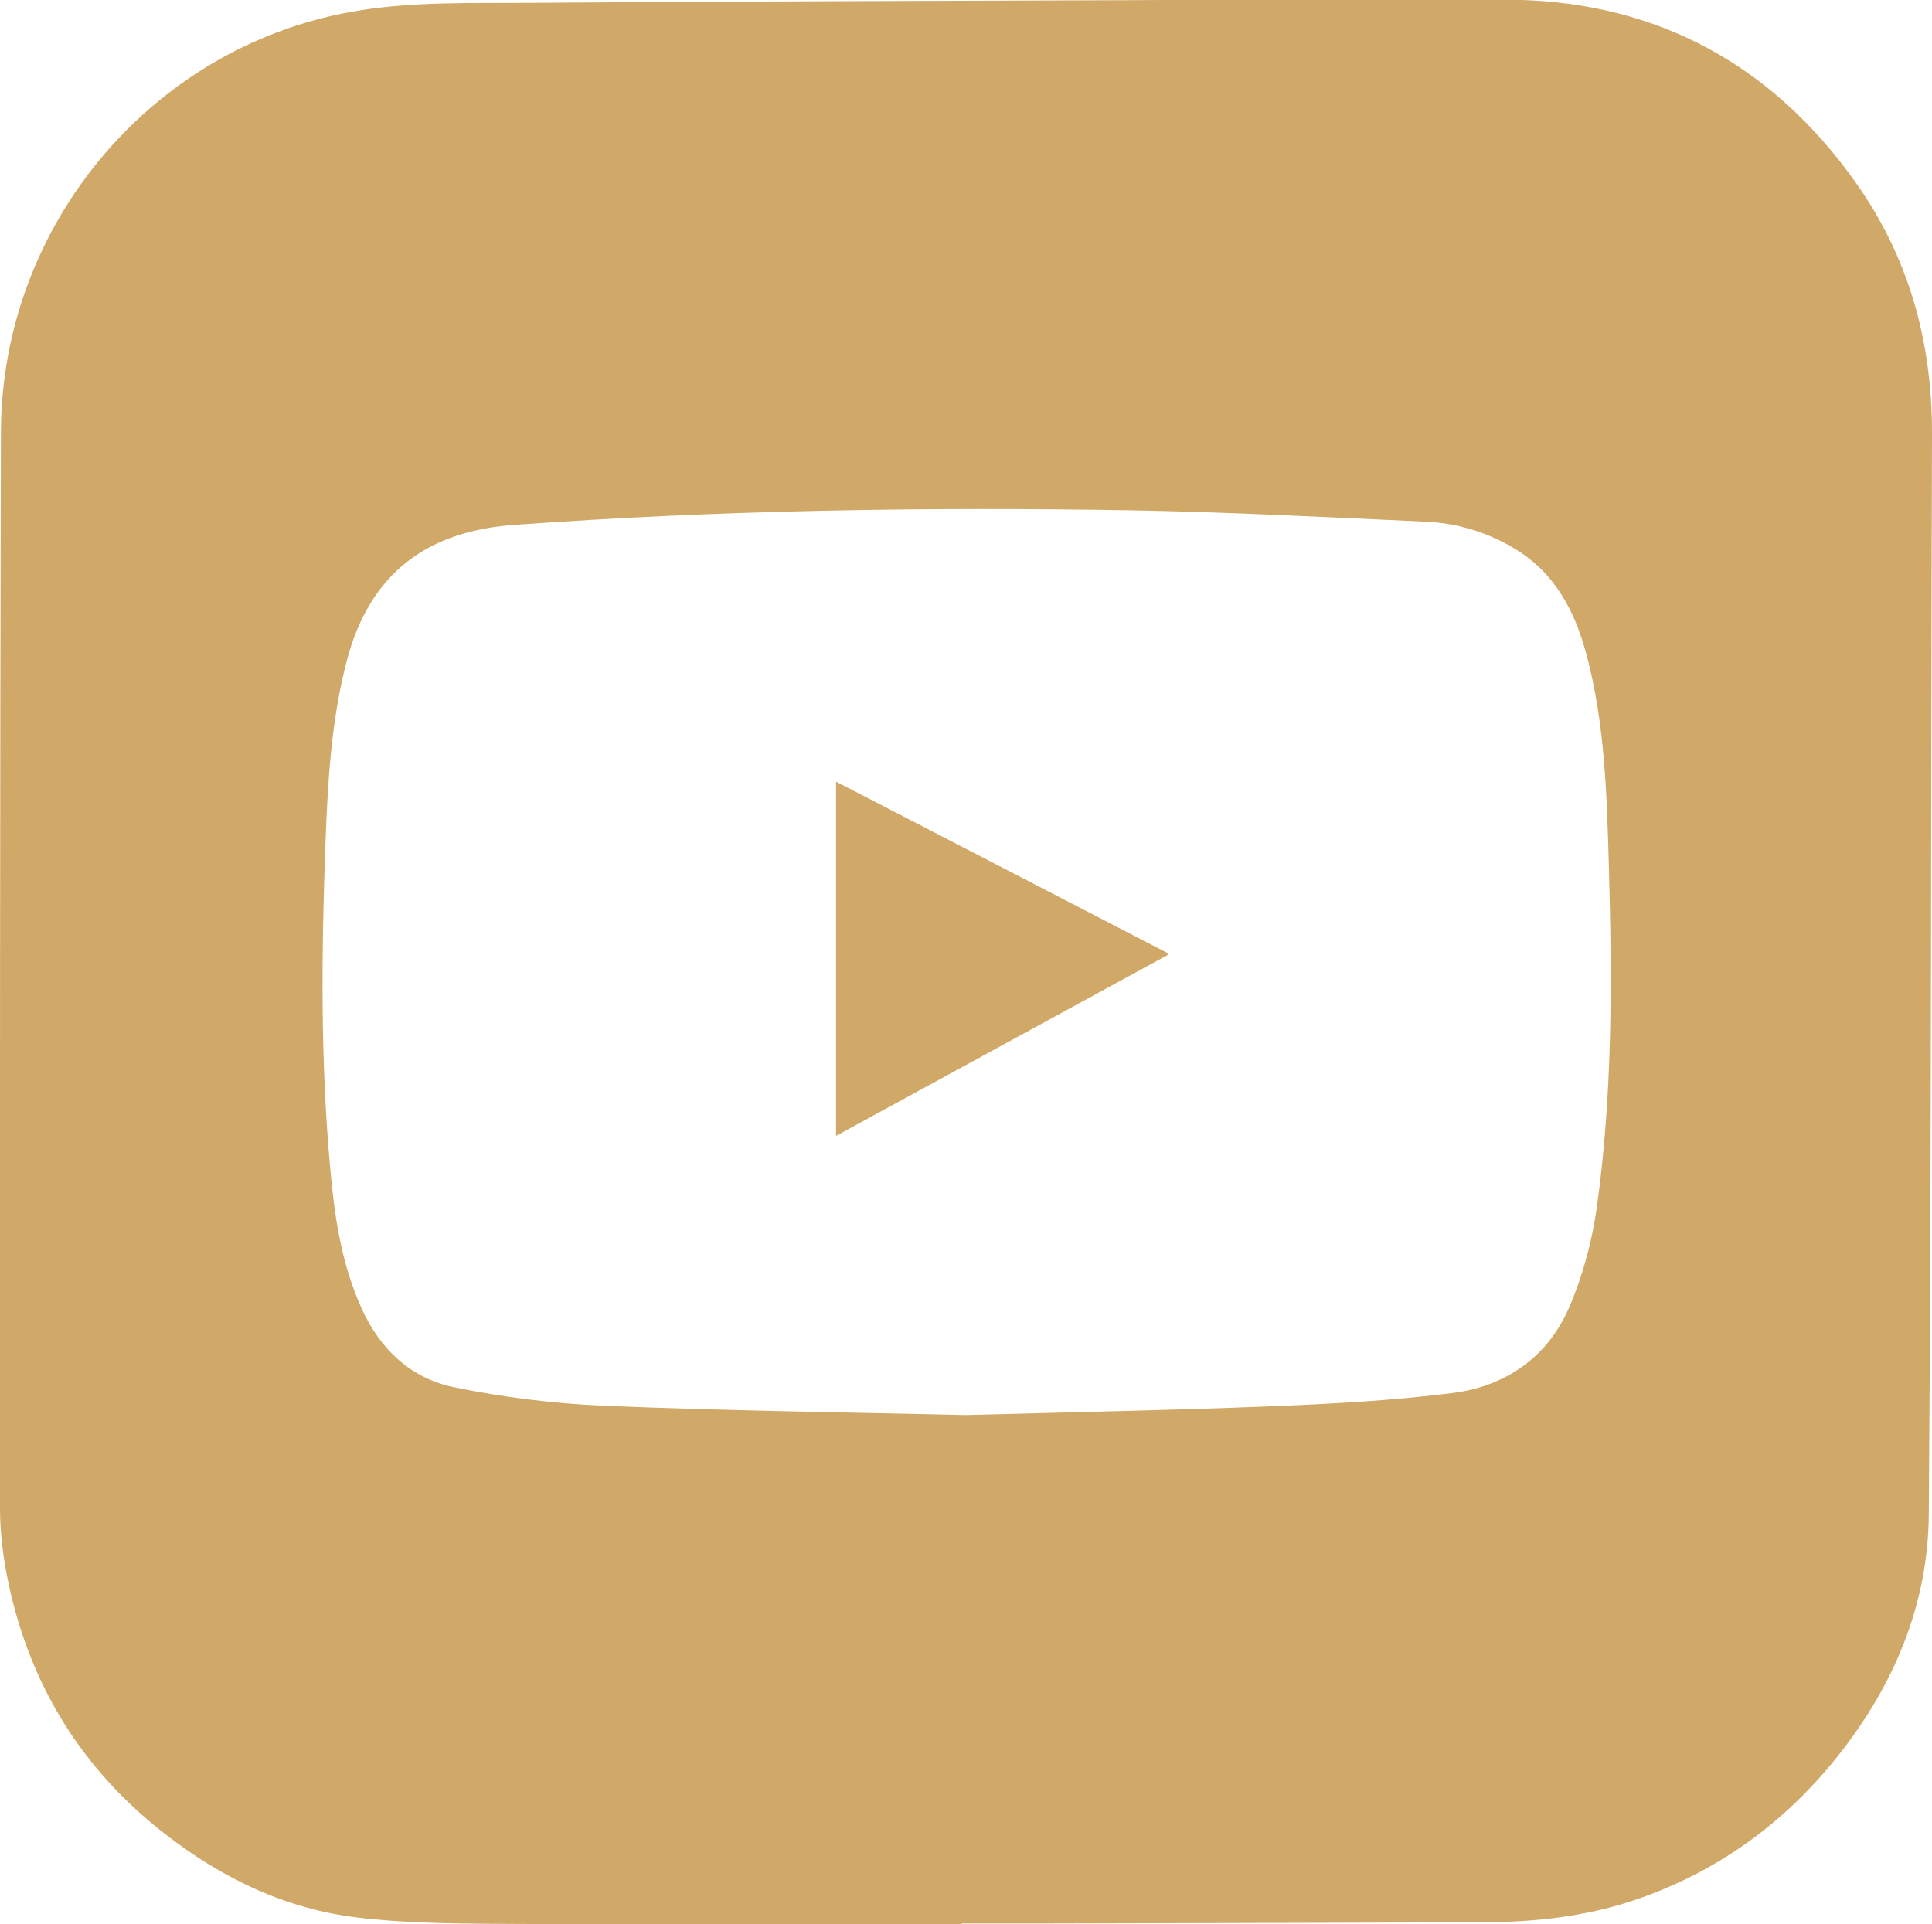 <?xml version="1.0" encoding="utf-8"?>
<!-- Generator: Adobe Illustrator 24.0.3, SVG Export Plug-In . SVG Version: 6.00 Build 0)  -->
<svg version="1.1" id="Laag_1" xmlns="http://www.w3.org/2000/svg" xmlns:xlink="http://www.w3.org/1999/xlink" x="0px" y="0px"
	 viewBox="0 0 126.63 126.14" style="enable-background:new 0 0 126.63 126.14;" xml:space="preserve">
<style type="text/css">
	.st0{fill:#D0A868;}
</style>
<g>
	<path class="st0" d="M63.05,126.14c-9.69,0-19.39,0.03-29.08-0.02c-3.48-0.02-6.98-0.01-10.43-0.41
		c-4.77-0.55-8.99-2.57-12.79-5.54c-5.4-4.22-8.75-9.67-10.18-16.32C0.22,102.22,0,100.53,0,98.87c-0.01-23.51,0-47.03,0.06-70.54
		C0.1,14.62,10.14,2.77,23.67,0.67c3.52-0.55,7.16-0.46,10.74-0.48c13.36-0.1,26.72-0.13,40.08-0.18
		c8.34-0.03,16.68-0.24,25.01-0.02c9.26,0.25,16.66,4.31,22.07,11.89c3.55,4.97,5.08,10.53,5.06,16.62
		c-0.08,23.58-0.03,47.17-0.21,70.75c-0.04,5.95-2.3,11.29-6.04,15.96c-3.47,4.32-7.78,7.45-13.03,9.27
		c-3.31,1.15-6.72,1.52-10.19,1.53c-9.56,0.03-19.11,0.06-28.67,0.08c-1.81,0-3.63,0-5.44,0C63.05,126.1,63.05,126.12,63.05,126.14z
		 M63.3,92.76c6.65-0.18,13.28-0.31,19.9-0.57c4-0.16,8.01-0.37,11.98-0.87c3.49-0.43,6.26-2.35,7.67-5.62
		c0.9-2.08,1.51-4.37,1.82-6.62c1.03-7.41,0.99-14.89,0.78-22.35c-0.13-4.63-0.26-9.28-1.46-13.8c-0.78-2.92-2.11-5.45-4.84-7.04
		c-1.76-1.03-3.66-1.59-5.66-1.69c-6.51-0.29-13.03-0.64-19.54-0.75c-13.43-0.22-26.85-0.01-40.26,0.96
		c-5.57,0.4-9.43,3.06-10.96,8.9c-1.03,3.95-1.25,7.99-1.4,12.02c-0.26,7.07-0.33,14.16,0.31,21.22c0.28,3.17,0.73,6.29,2.07,9.24
		c1.23,2.7,3.24,4.57,6.06,5.15c3.22,0.66,6.54,1.07,9.82,1.21C47.49,92.48,55.41,92.58,63.3,92.76z"/>
	<path class="st0" d="M54.8,51.24c7.33,3.79,14.46,7.47,21.85,11.3c-7.37,4.02-14.52,7.92-21.85,11.92
		C54.8,66.68,54.8,59.11,54.8,51.24z"/>
</g>
</svg>

